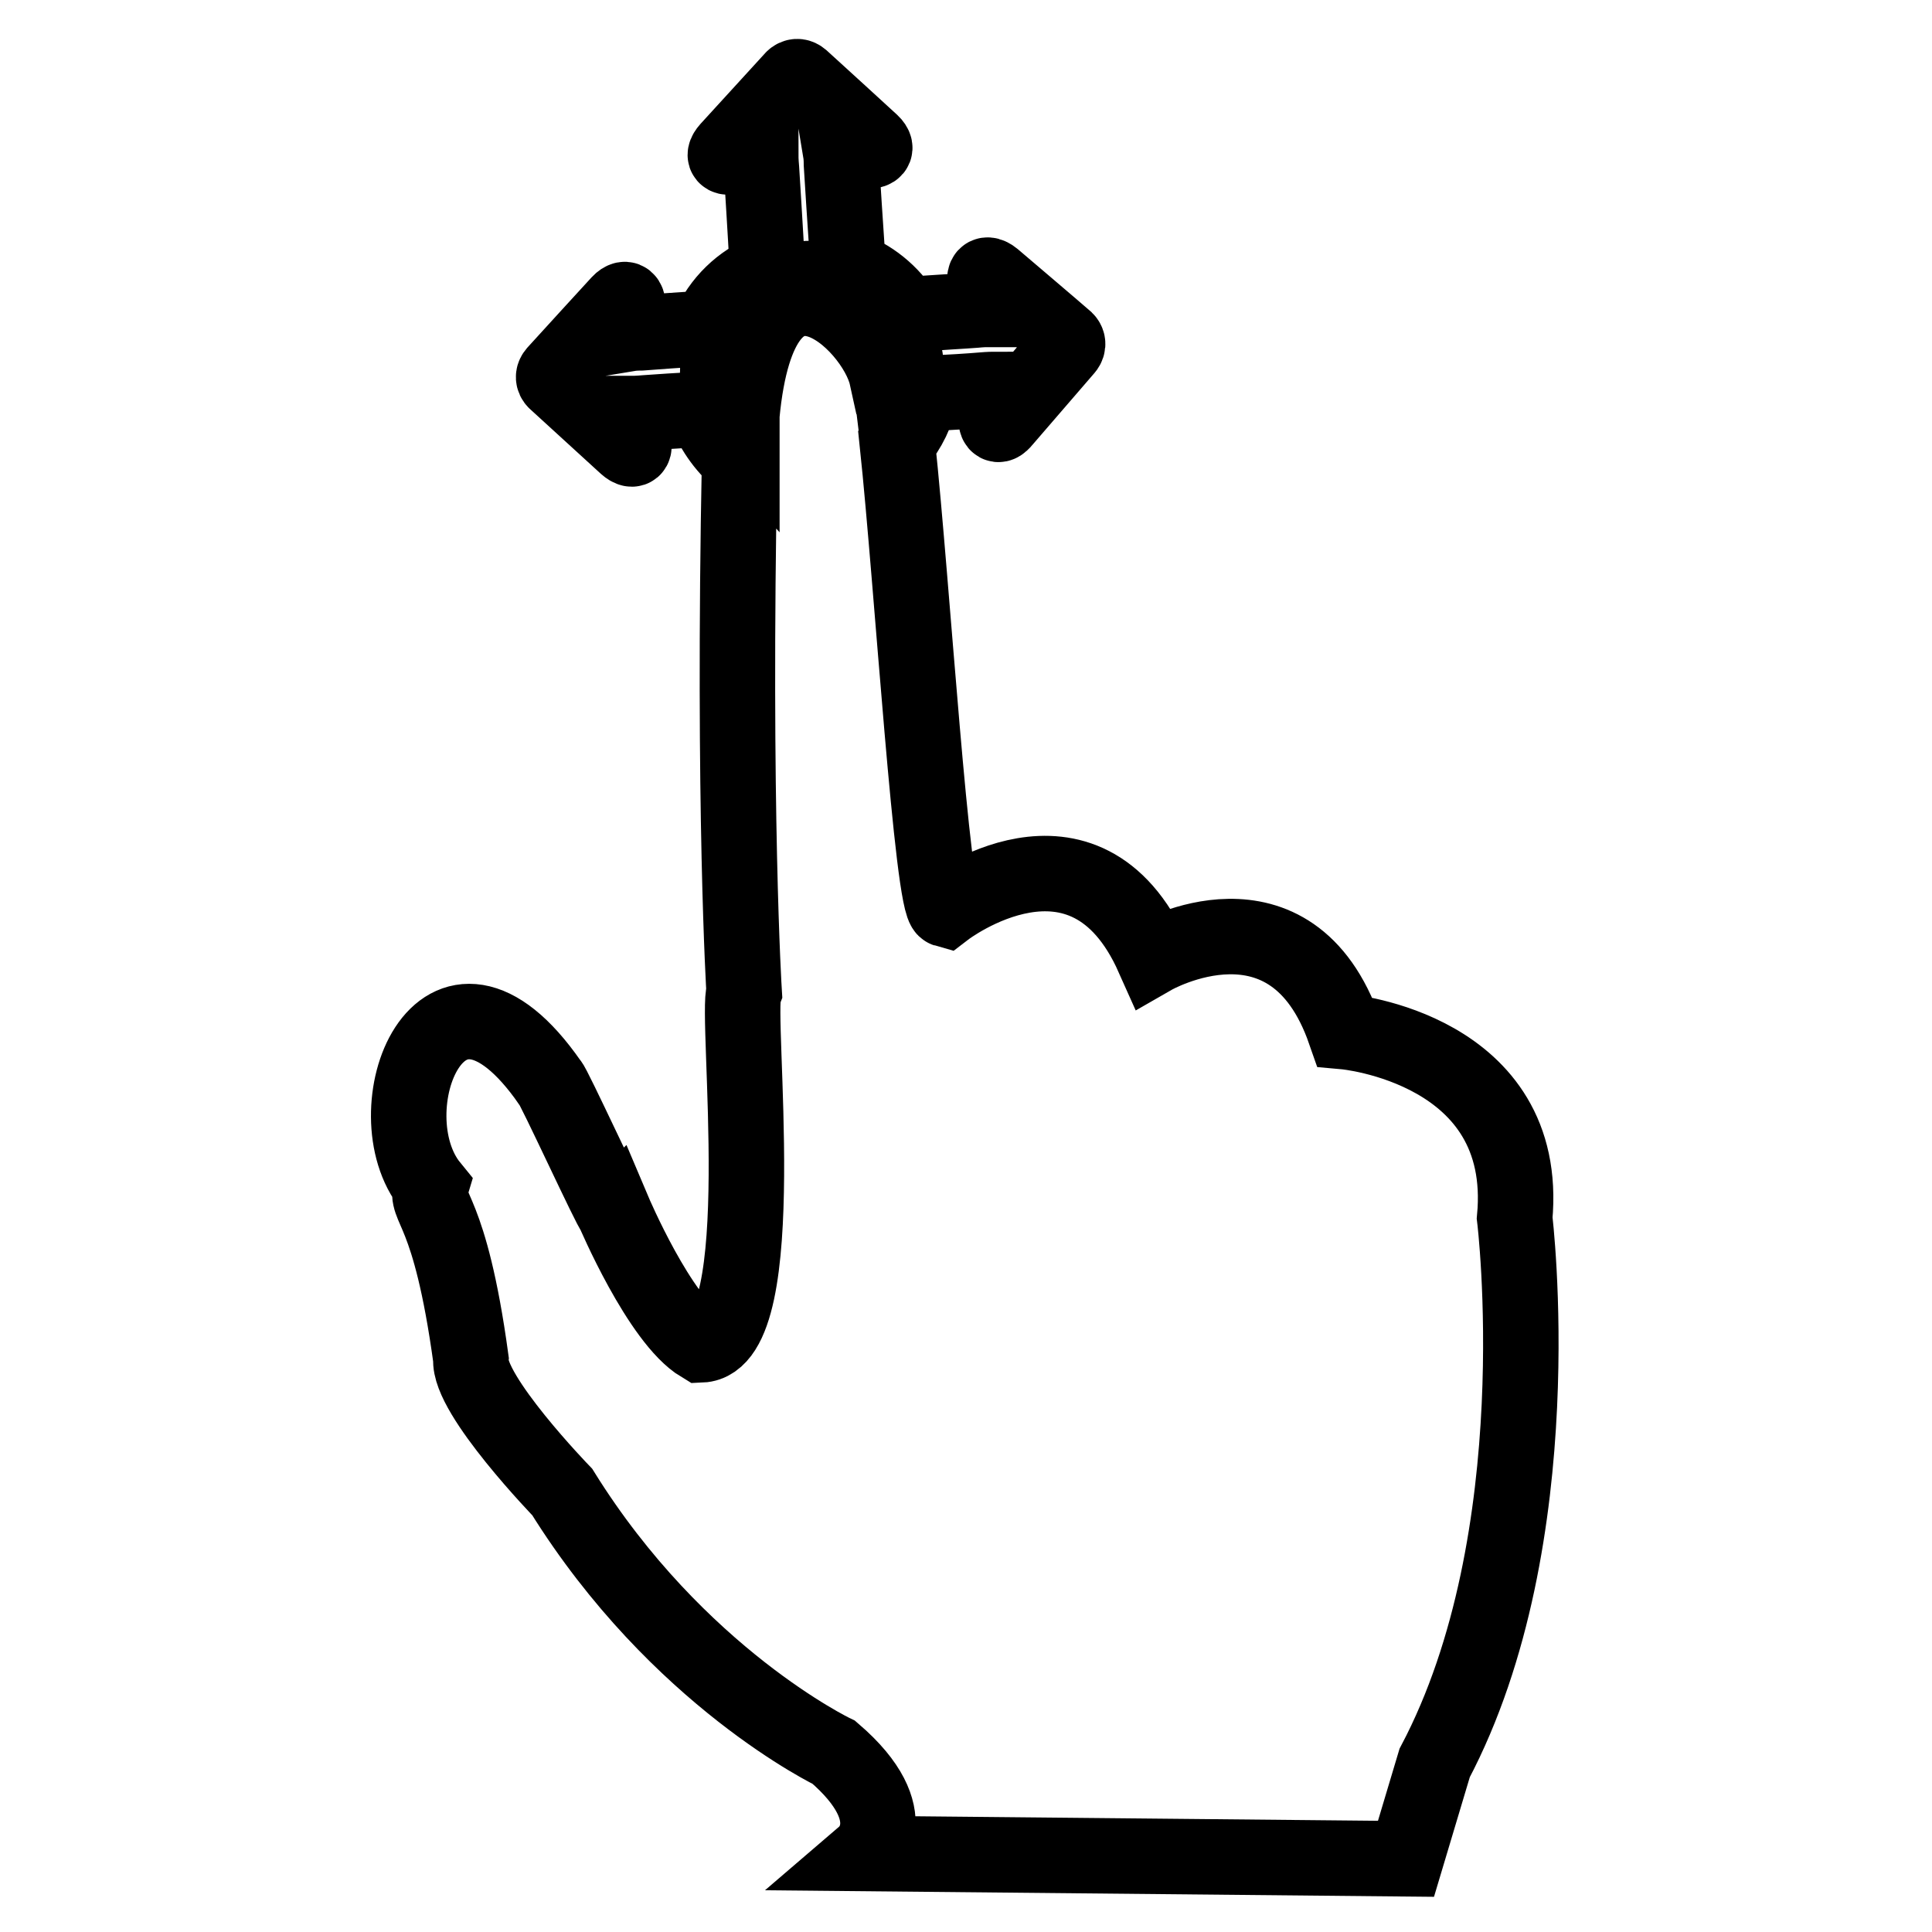 <?xml version="1.0" encoding="utf-8"?>
<!-- Svg Vector Icons : http://www.onlinewebfonts.com/icon -->
<!DOCTYPE svg PUBLIC "-//W3C//DTD SVG 1.1//EN" "http://www.w3.org/Graphics/SVG/1.1/DTD/svg11.dtd">
<svg version="1.1" xmlns="http://www.w3.org/2000/svg" xmlns:xlink="http://www.w3.org/1999/xlink" x="0px" y="0px" viewBox="0 0 256 256" enable-background="new 0 0 256 256" xml:space="preserve">
<g><g><g><path stroke-width="10" fill-opacity="0" stroke="#000000"  d="M200.7,161.4c2.1-22.5-22.5-24.7-22.5-24.7c-7.1-20.4-25.4-9.9-25.4-9.9c-9.1-20.4-27.5-6.3-27.5-6.3c-1.8-0.5-4.4-42.9-6.4-61.8c1.5-1.8,2.6-4,3.1-6.5c3.8-0.2,6.9-0.4,8-0.5c1.1-0.1,1.8-0.1,1.8-0.1s0.2,2.9,0.2,4.1c0.1,1.2,1,0,1,0l8.2-9.5c0,0,0.6-0.6,0-1.2c-0.9-0.8-9.6-8.2-9.6-8.2s-1.2-1-1.1,0.4c0.1,1.4,0.2,3.8,0.2,3.8s-0.6,0-1.6,0.1c-1.2,0.1-4.9,0.3-9.2,0.6c-1.8-2.9-4.5-5.1-7.7-6.2c0.1,0,0.2,0,0.2,0.1c-0.4-5.8-0.8-12.2-0.9-13.8c0-1-0.1-1.6-0.1-1.6s2.3-0.1,3.8-0.2c1.4-0.1,0.3-1.1,0.3-1.1s-8.4-7.7-9.3-8.5c-0.7-0.6-1.2,0.1-1.2,0.1l-8.5,9.3c0,0-1,1.1,0.2,1c1.2-0.1,4.1-0.2,4.1-0.2s0,0.7,0.1,1.8c0.1,1.7,0.5,7.8,0.8,13.5c-3.5,1.4-6.3,4.1-7.8,7.6c-3.8,0.2-7.5,0.5-8.9,0.6c-1,0-1.6,0.1-1.6,0.1s-0.1-2.3-0.2-3.8c-0.1-1.4-1.1-0.3-1.1-0.3s-7.7,8.4-8.5,9.3c-0.6,0.7,0.1,1.2,0.1,1.2l9.3,8.5c0,0,1.1,1,1-0.2c-0.1-1.2-0.2-4.1-0.2-4.1s0.7,0,1.8-0.1c1.3-0.1,4.4-0.3,7.8-0.5c0.9,2.6,2.5,4.9,4.6,6.7c-0.9,46.4,0.6,70.5,0.6,70.5c-1.2,3,3.9,46.4-5.7,46.8c-5.5-3.3-11.6-17.7-11.6-17.7c-0.2,0.2-8.1-17-8.4-17c-14.5-20.9-23.8,3.9-15.8,13.7c-0.9,3,2.5,2.4,5.3,22.9c-0.4,4.7,12.1,17.6,12.1,17.6c15.3,24.6,36,34.5,36,34.5c9.9,8.5,4.2,13.4,4.2,13.4l0,0l71.6,0.7l3.8-12.7C205.9,203.7,200.7,161.4,200.7,161.4z M95.1,49.4c0-6.9,5.6-12.5,12.5-12.5c6.9,0,12.5,5.6,12.5,12.5c0,2.1-0.6,4.2-1.5,5.9c-0.4-3.3-0.8-5.4-1.1-5.4c-1.6-7.3-16.7-21.5-19.2,5.1c0,0.9,0,1.8,0,2.6C96.3,55.4,95.1,52.5,95.1,49.4z"/></g><g></g><g></g><g></g><g></g><g></g><g></g><g></g><g></g><g></g><g></g><g></g><g></g><g></g><g></g><g></g></g></g>
</svg>